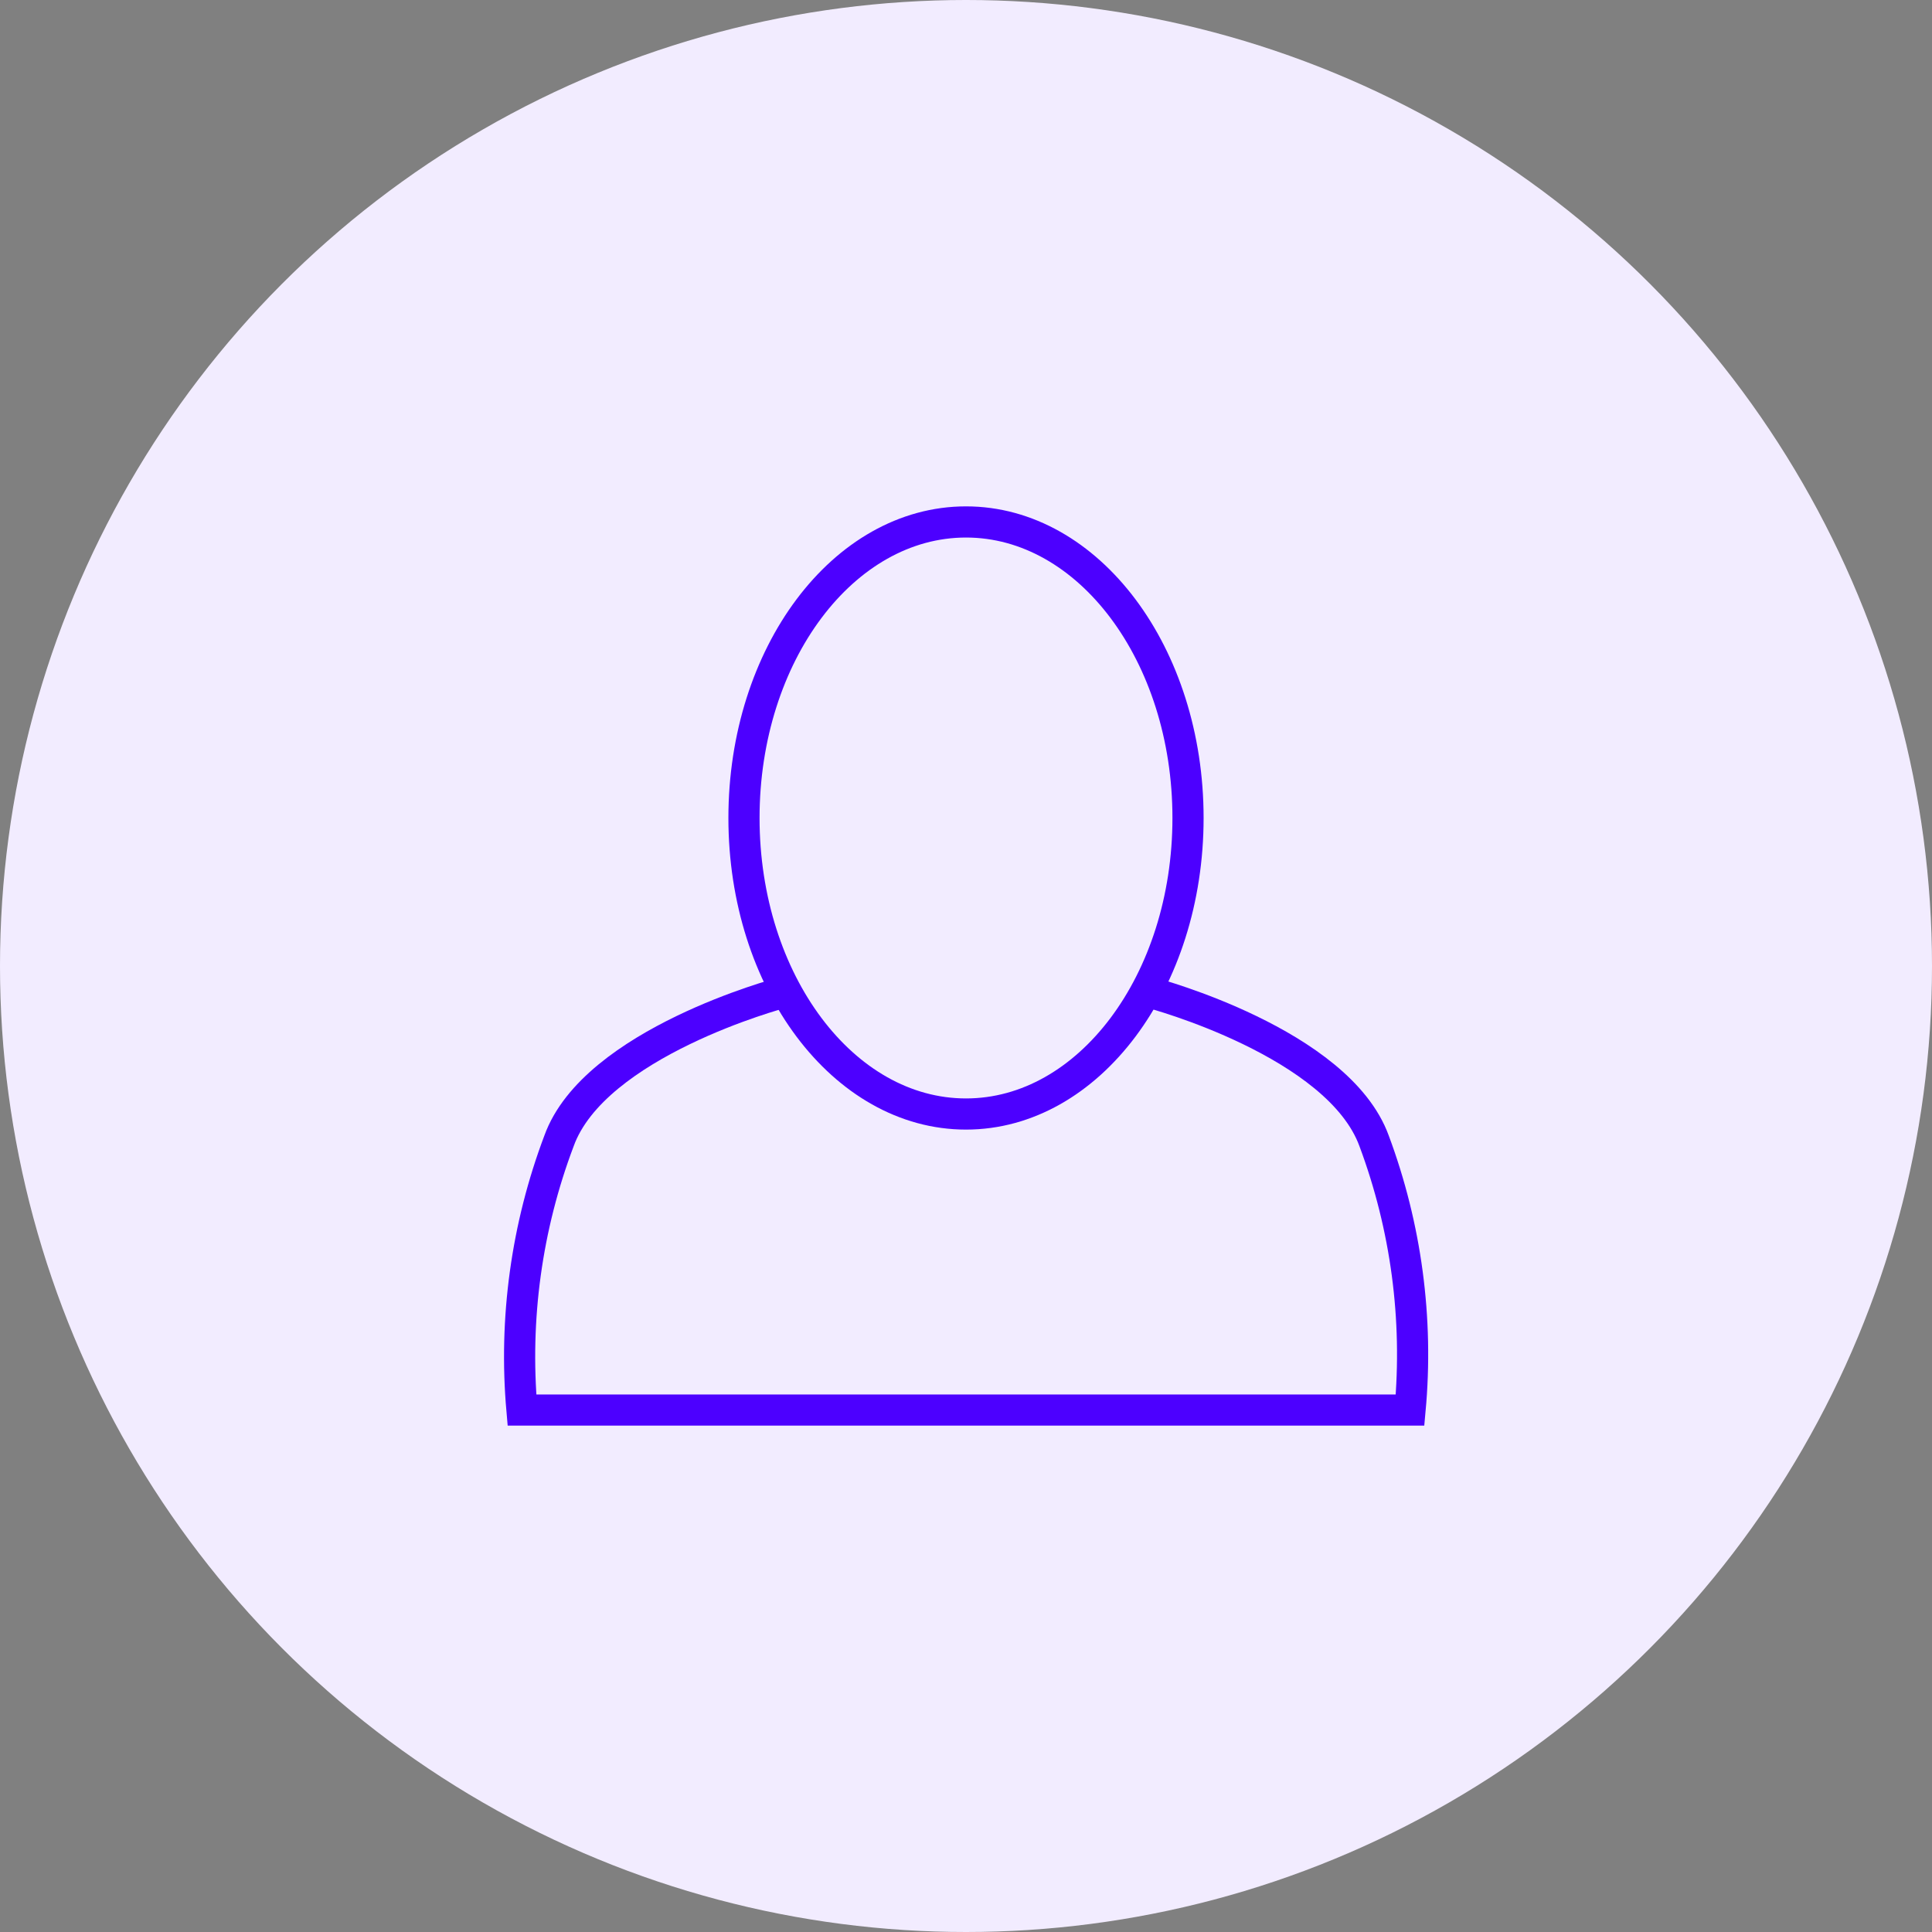 <?xml version="1.0" encoding="UTF-8"?> <svg xmlns="http://www.w3.org/2000/svg" width="62" height="62" viewBox="0 0 62 62" fill="none"><rect x="0" y="0" width="62" height="62" fill="#808080" stroke="none"/><circle cx="31" cy="31" r="31" fill="#F2ECFF"></circle><path d="M31 35.75C34.935 35.75 38.125 31.497 38.125 26.25C38.125 21.003 34.935 16.75 31 16.75C27.065 16.75 23.875 21.003 23.875 26.25C23.875 31.497 27.065 35.75 31 35.75Z" stroke="#4C00FF"></path><path d="M25.062 31.867C25.062 31.867 19.072 33.458 17.938 36.617C16.899 39.369 16.493 42.32 16.75 45.25H45.25C45.519 42.322 45.125 39.372 44.098 36.617C42.952 33.458 36.973 31.867 36.973 31.867" stroke="#4C00FF"></path></svg> 